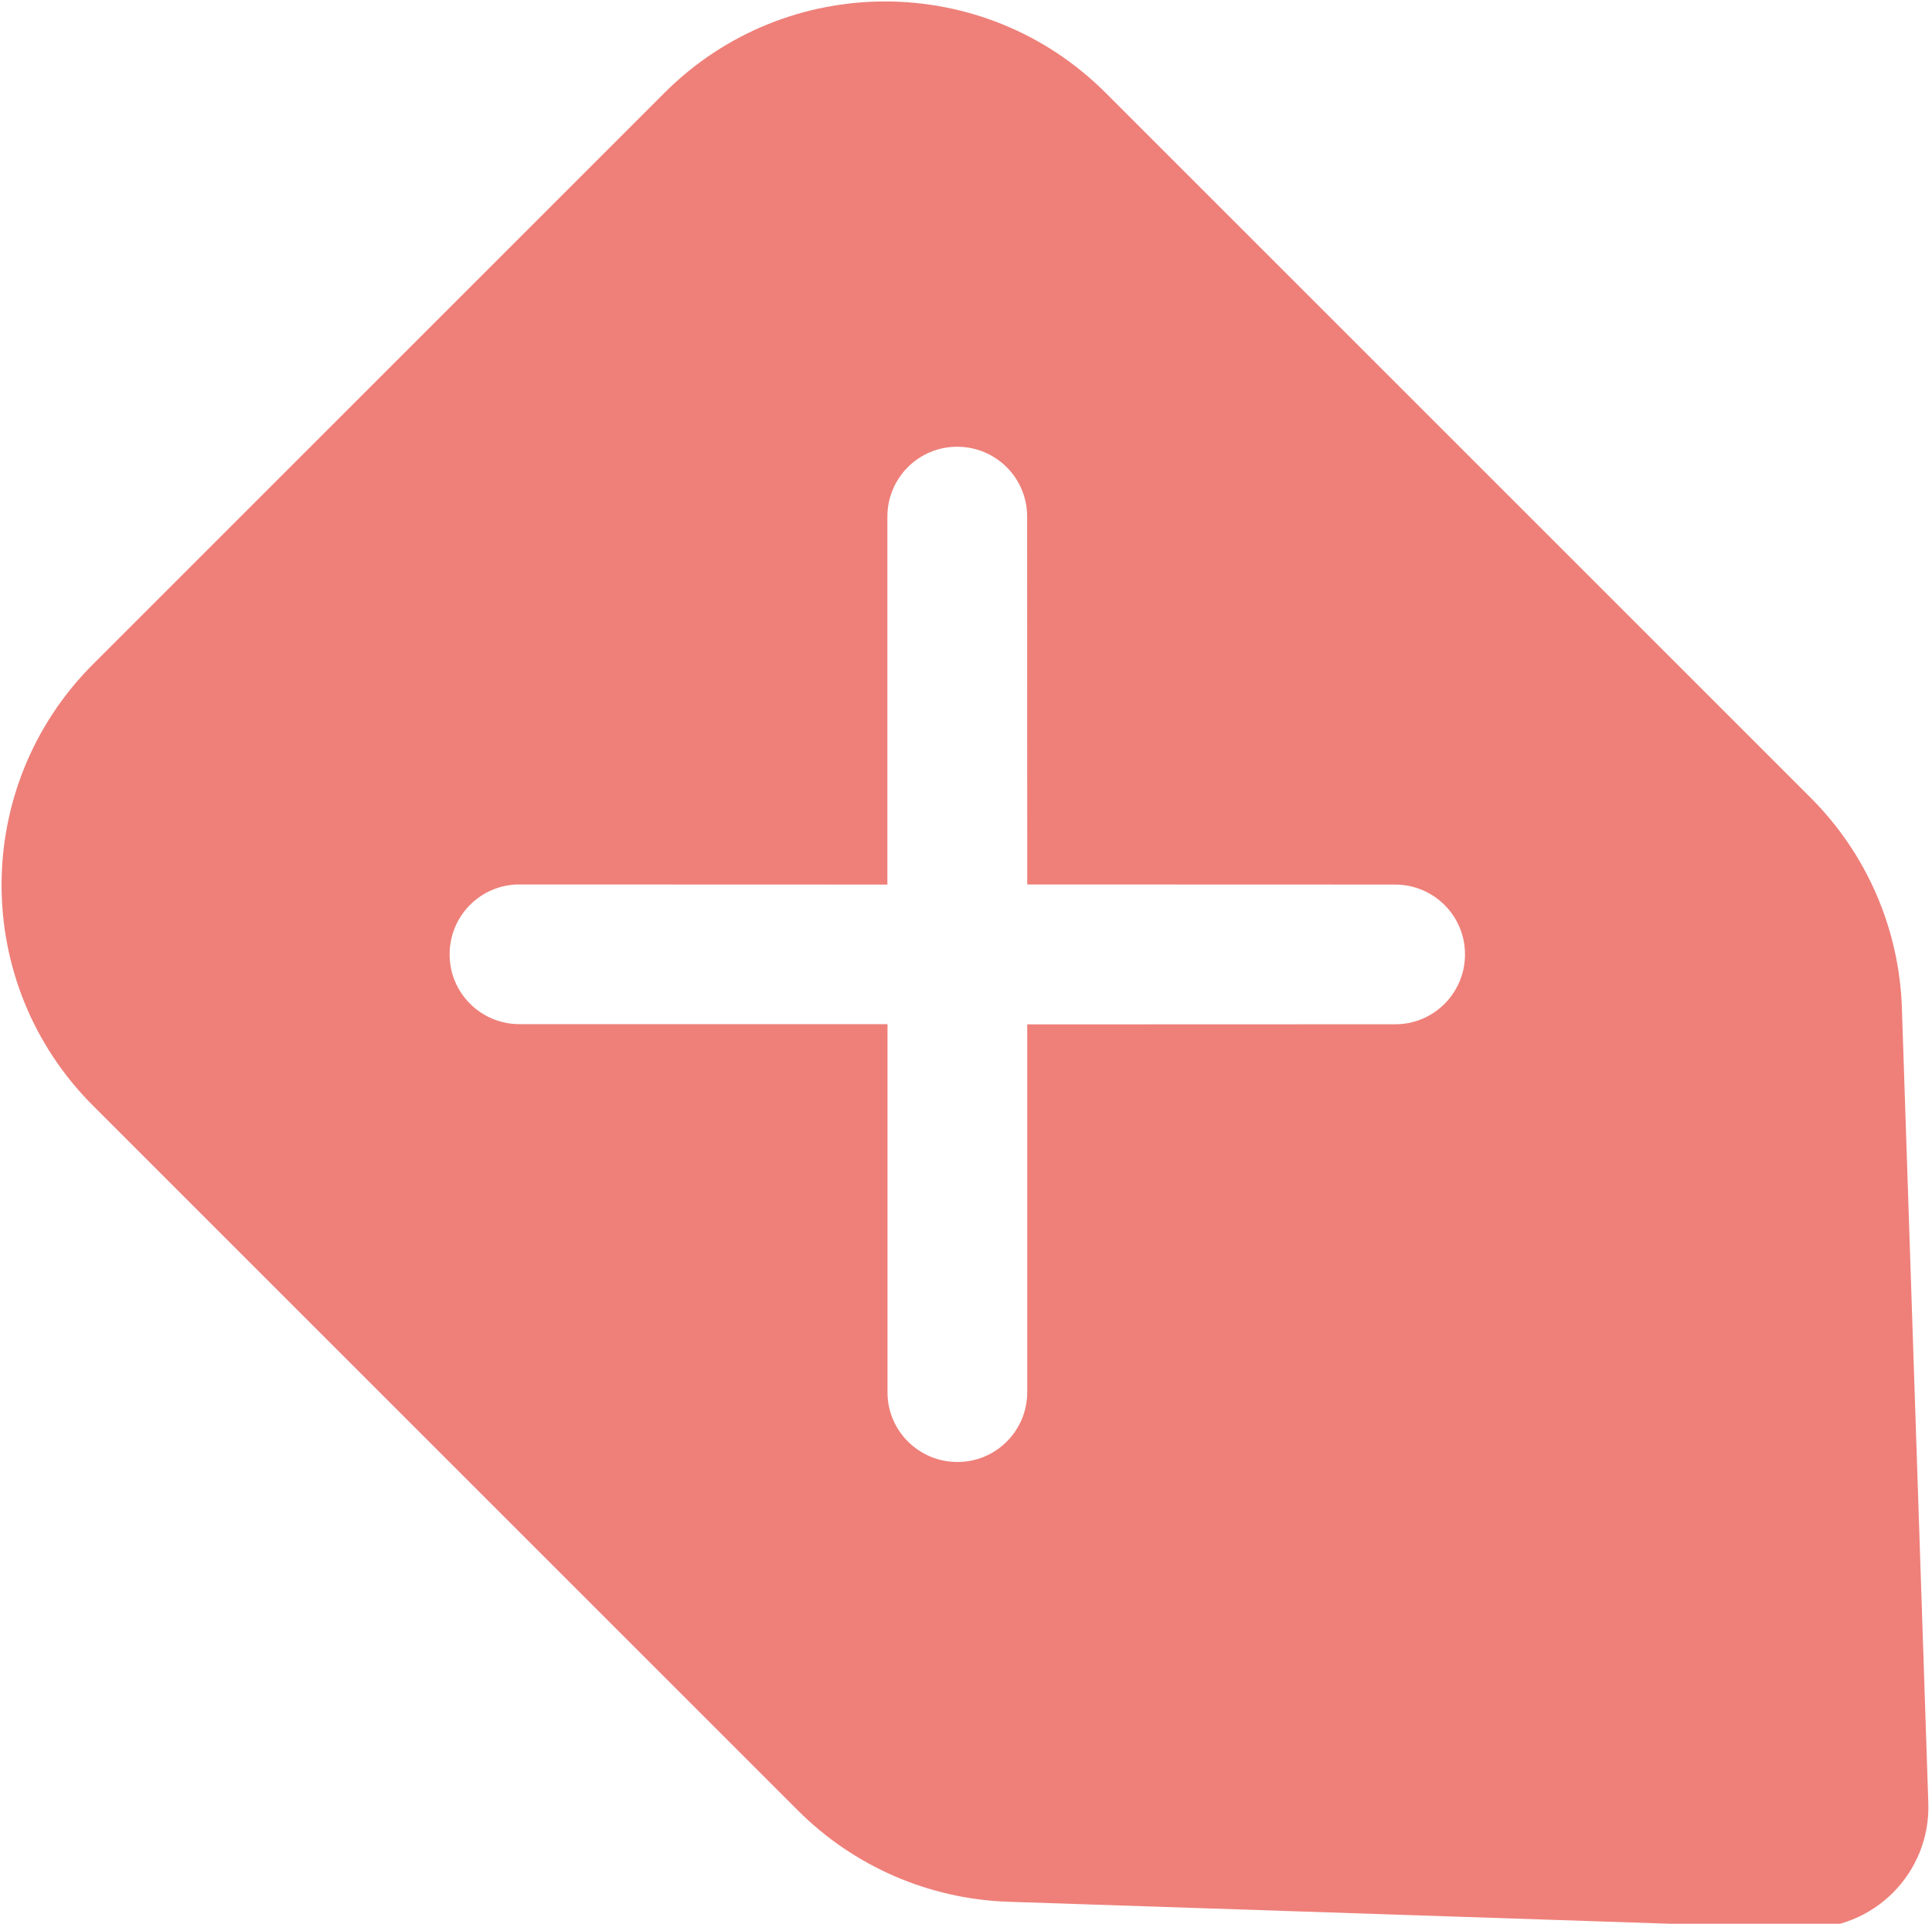 <svg width="242" height="241" viewBox="0 0 242 241" fill="none" xmlns="http://www.w3.org/2000/svg">
<g clip-path="url(#clip0_3357_11456)">
<path d="M11.646 138.509L99.95 226.812C106.969 233.831 116.379 237.908 126.279 238.245L225.862 241.555C234.643 241.846 241.831 234.659 241.54 225.878L238.229 126.294C237.908 116.379 233.831 106.969 226.812 99.95L138.493 11.631C123.229 -3.633 98.494 -3.633 83.23 11.631L11.631 83.231C-3.618 98.51 -3.618 123.245 11.646 138.509ZM111.153 64.718C111.153 59.875 115.076 55.952 119.904 55.967C124.746 55.967 128.67 59.89 128.654 64.718L128.67 110.801L174.752 110.816C179.595 110.816 183.518 114.739 183.503 119.567C183.503 124.409 179.58 128.333 174.752 128.317L128.67 128.333L128.67 174.4C128.67 179.243 124.746 183.166 119.919 183.151C115.076 183.151 111.153 179.228 111.168 174.4L111.168 128.302L65.07 128.302C60.227 128.302 56.304 124.379 56.319 119.551C56.319 114.709 60.243 110.785 65.07 110.801L111.153 110.816L111.153 64.718Z" fill="#EE8079"/>
</g>
<defs>
<clipPath id="clip0_3357_11456">
<rect width="242" height="241" fill="white"/>
</clipPath>
</defs>
</svg>
